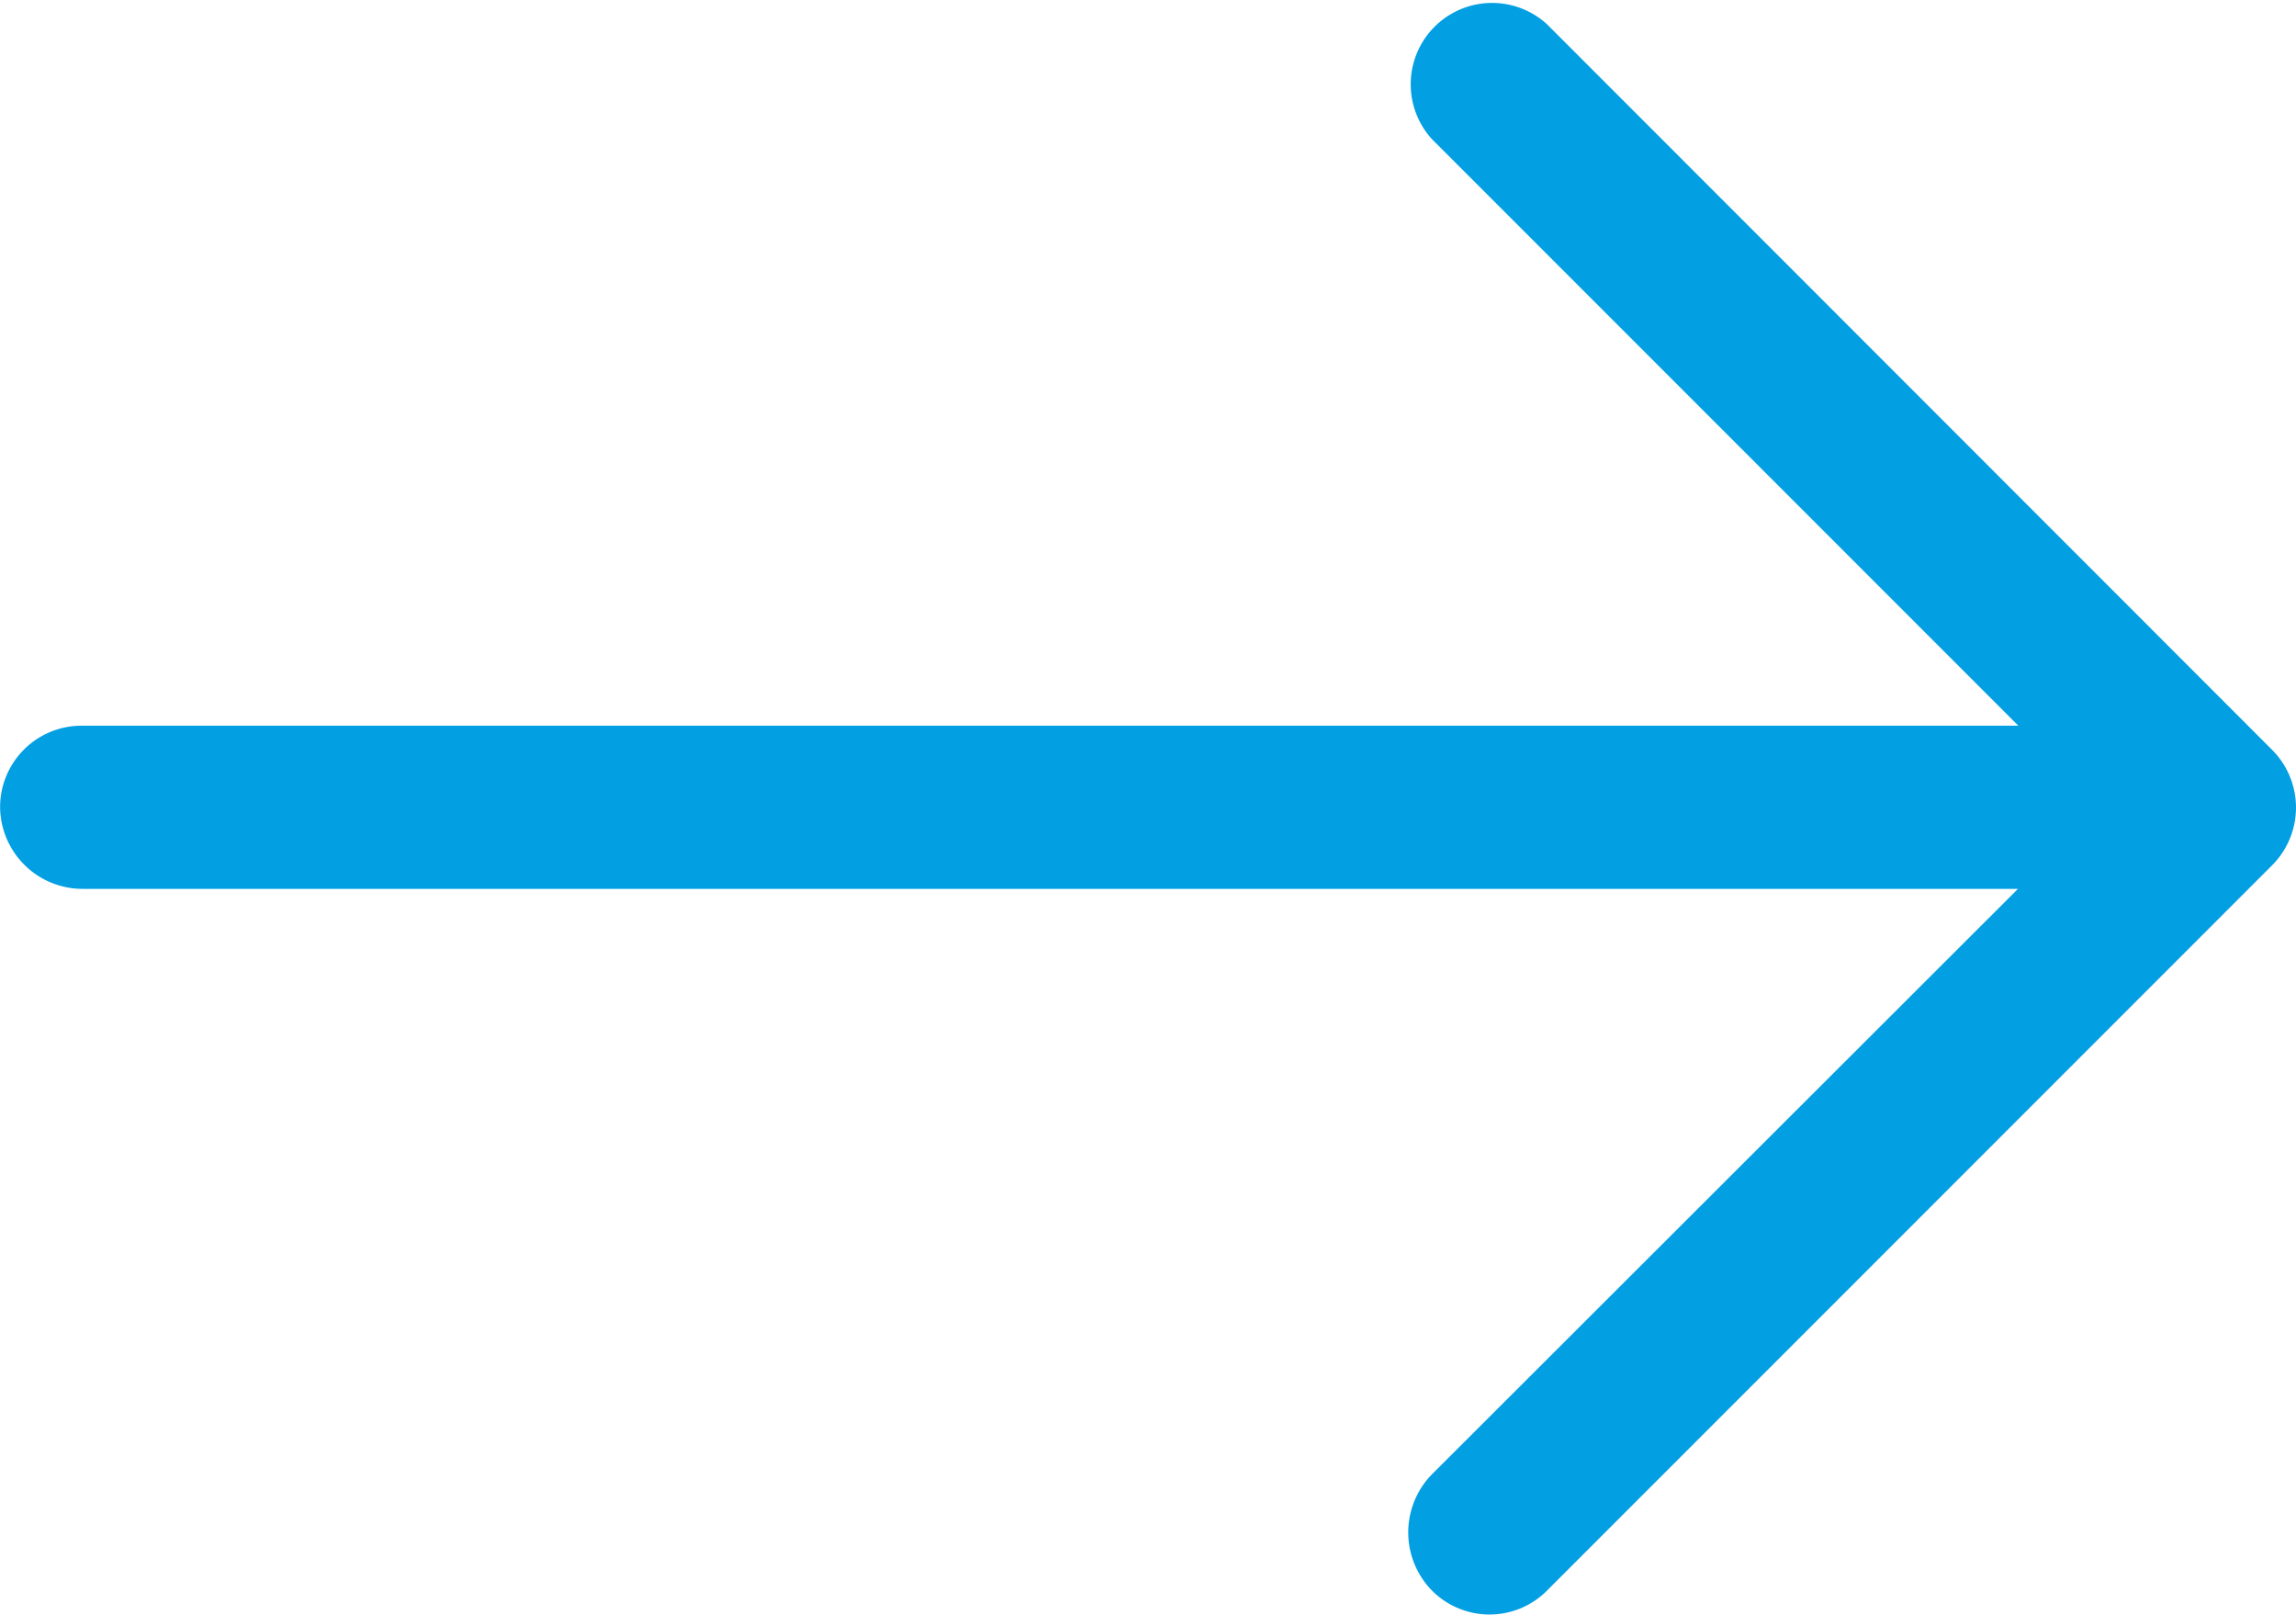 <svg xmlns="http://www.w3.org/2000/svg" width="24.378" height="17.138" viewBox="0 0 24.378 17.138">
  <path id="left-arrow" d="M16.425,4.934A.864.864,0,0,0,15.2,6.15l6.229,6.229H.872a.865.865,0,0,0-.872.86.876.876,0,0,0,.872.872H21.425L15.2,20.328a.882.882,0,0,0,0,1.228.861.861,0,0,0,1.228,0l7.7-7.7a.867.867,0,0,0,0-1.216Z" transform="translate(0.001 -4.676)" fill="#029fe3"/>
</svg>
